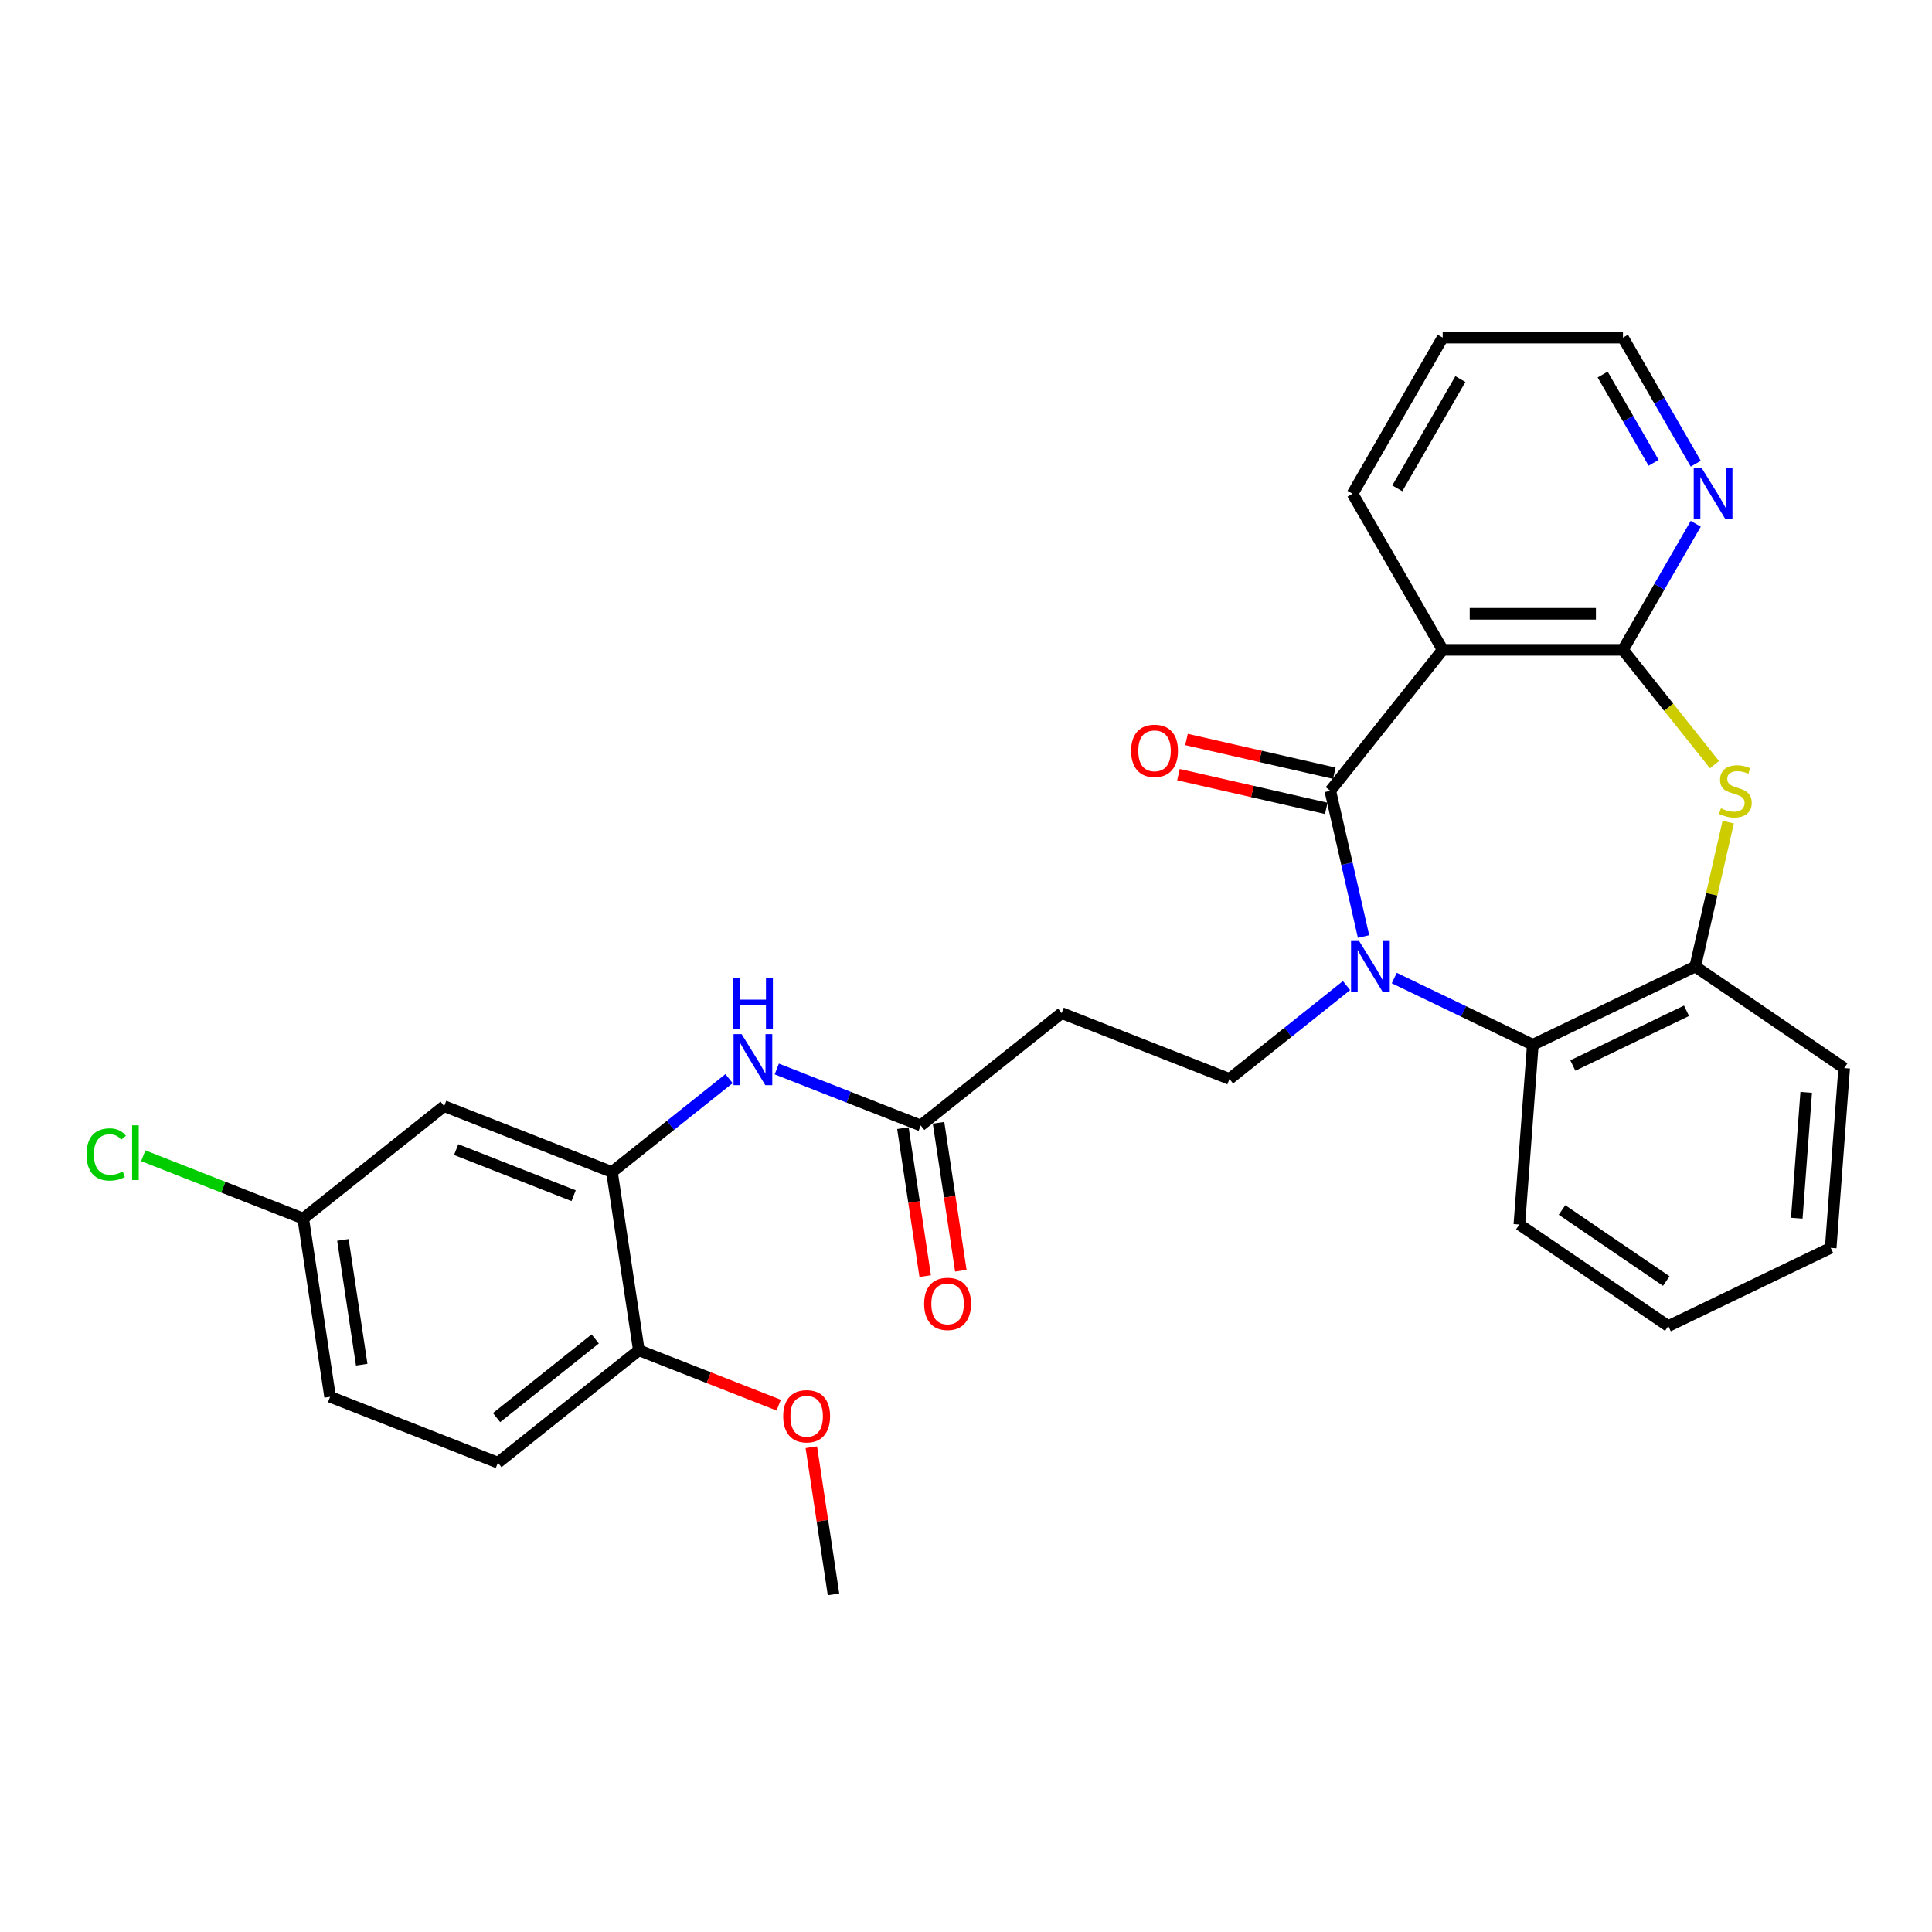 <?xml version='1.0' encoding='iso-8859-1'?>
<svg version='1.1' baseProfile='full'
              xmlns='http://www.w3.org/2000/svg'
                      xmlns:rdkit='http://www.rdkit.org/xml'
                      xmlns:xlink='http://www.w3.org/1999/xlink'
                  xml:space='preserve'
width='1000px' height='1000px' viewBox='0 0 1000 1000'>
<!-- END OF HEADER -->
<rect style='opacity:1.0;fill:#FFFFFF;stroke:none' width='1000' height='1000' x='0' y='0'> </rect>
<path class='bond-0' d='M 705.771,484.736 L 697.164,447.025' style='fill:none;fill-rule:evenodd;stroke:#0000FF;stroke-width:6px;stroke-linecap:butt;stroke-linejoin:miter;stroke-opacity:1' />
<path class='bond-0' d='M 697.164,447.025 L 688.556,409.314' style='fill:none;fill-rule:evenodd;stroke:#000000;stroke-width:6px;stroke-linecap:butt;stroke-linejoin:miter;stroke-opacity:1' />
<path class='bond-4' d='M 721.673,506.23 L 757.529,523.498' style='fill:none;fill-rule:evenodd;stroke:#0000FF;stroke-width:6px;stroke-linecap:butt;stroke-linejoin:miter;stroke-opacity:1' />
<path class='bond-4' d='M 757.529,523.498 L 793.385,540.765' style='fill:none;fill-rule:evenodd;stroke:#000000;stroke-width:6px;stroke-linecap:butt;stroke-linejoin:miter;stroke-opacity:1' />
<path class='bond-7' d='M 696.965,510.133 L 666.667,534.295' style='fill:none;fill-rule:evenodd;stroke:#0000FF;stroke-width:6px;stroke-linecap:butt;stroke-linejoin:miter;stroke-opacity:1' />
<path class='bond-7' d='M 666.667,534.295 L 636.369,558.457' style='fill:none;fill-rule:evenodd;stroke:#000000;stroke-width:6px;stroke-linecap:butt;stroke-linejoin:miter;stroke-opacity:1' />
<path class='bond-1' d='M 688.556,409.314 L 746.732,336.363' style='fill:none;fill-rule:evenodd;stroke:#000000;stroke-width:6px;stroke-linecap:butt;stroke-linejoin:miter;stroke-opacity:1' />
<path class='bond-13' d='M 690.633,400.217 L 652.38,391.486' style='fill:none;fill-rule:evenodd;stroke:#000000;stroke-width:6px;stroke-linecap:butt;stroke-linejoin:miter;stroke-opacity:1' />
<path class='bond-13' d='M 652.38,391.486 L 614.128,382.755' style='fill:none;fill-rule:evenodd;stroke:#FF0000;stroke-width:6px;stroke-linecap:butt;stroke-linejoin:miter;stroke-opacity:1' />
<path class='bond-13' d='M 686.48,418.41 L 648.228,409.679' style='fill:none;fill-rule:evenodd;stroke:#000000;stroke-width:6px;stroke-linecap:butt;stroke-linejoin:miter;stroke-opacity:1' />
<path class='bond-13' d='M 648.228,409.679 L 609.975,400.949' style='fill:none;fill-rule:evenodd;stroke:#FF0000;stroke-width:6px;stroke-linecap:butt;stroke-linejoin:miter;stroke-opacity:1' />
<path class='bond-2' d='M 746.732,336.363 L 840.039,336.363' style='fill:none;fill-rule:evenodd;stroke:#000000;stroke-width:6px;stroke-linecap:butt;stroke-linejoin:miter;stroke-opacity:1' />
<path class='bond-2' d='M 760.728,317.702 L 826.043,317.702' style='fill:none;fill-rule:evenodd;stroke:#000000;stroke-width:6px;stroke-linecap:butt;stroke-linejoin:miter;stroke-opacity:1' />
<path class='bond-18' d='M 746.732,336.363 L 700.079,255.557' style='fill:none;fill-rule:evenodd;stroke:#000000;stroke-width:6px;stroke-linecap:butt;stroke-linejoin:miter;stroke-opacity:1' />
<path class='bond-11' d='M 840.039,336.363 L 858.878,303.733' style='fill:none;fill-rule:evenodd;stroke:#000000;stroke-width:6px;stroke-linecap:butt;stroke-linejoin:miter;stroke-opacity:1' />
<path class='bond-11' d='M 858.878,303.733 L 877.717,271.102' style='fill:none;fill-rule:evenodd;stroke:#0000FF;stroke-width:6px;stroke-linecap:butt;stroke-linejoin:miter;stroke-opacity:1' />
<path class='bond-29' d='M 840.039,336.363 L 863.724,366.064' style='fill:none;fill-rule:evenodd;stroke:#000000;stroke-width:6px;stroke-linecap:butt;stroke-linejoin:miter;stroke-opacity:1' />
<path class='bond-29' d='M 863.724,366.064 L 887.41,395.765' style='fill:none;fill-rule:evenodd;stroke:#CCCC00;stroke-width:6px;stroke-linecap:butt;stroke-linejoin:miter;stroke-opacity:1' />
<path class='bond-3' d='M 894.513,425.53 L 885.983,462.906' style='fill:none;fill-rule:evenodd;stroke:#CCCC00;stroke-width:6px;stroke-linecap:butt;stroke-linejoin:miter;stroke-opacity:1' />
<path class='bond-3' d='M 885.983,462.906 L 877.452,500.281' style='fill:none;fill-rule:evenodd;stroke:#000000;stroke-width:6px;stroke-linecap:butt;stroke-linejoin:miter;stroke-opacity:1' />
<path class='bond-5' d='M 793.385,540.765 L 877.452,500.281' style='fill:none;fill-rule:evenodd;stroke:#000000;stroke-width:6px;stroke-linecap:butt;stroke-linejoin:miter;stroke-opacity:1' />
<path class='bond-5' d='M 814.092,551.506 L 872.939,523.167' style='fill:none;fill-rule:evenodd;stroke:#000000;stroke-width:6px;stroke-linecap:butt;stroke-linejoin:miter;stroke-opacity:1' />
<path class='bond-22' d='M 793.385,540.765 L 786.413,633.811' style='fill:none;fill-rule:evenodd;stroke:#000000;stroke-width:6px;stroke-linecap:butt;stroke-linejoin:miter;stroke-opacity:1' />
<path class='bond-23' d='M 877.452,500.281 L 954.545,552.842' style='fill:none;fill-rule:evenodd;stroke:#000000;stroke-width:6px;stroke-linecap:butt;stroke-linejoin:miter;stroke-opacity:1' />
<path class='bond-6' d='M 316.755,606.631 L 347.053,582.469' style='fill:none;fill-rule:evenodd;stroke:#000000;stroke-width:6px;stroke-linecap:butt;stroke-linejoin:miter;stroke-opacity:1' />
<path class='bond-6' d='M 347.053,582.469 L 377.351,558.307' style='fill:none;fill-rule:evenodd;stroke:#0000FF;stroke-width:6px;stroke-linecap:butt;stroke-linejoin:miter;stroke-opacity:1' />
<path class='bond-12' d='M 316.755,606.631 L 229.898,572.542' style='fill:none;fill-rule:evenodd;stroke:#000000;stroke-width:6px;stroke-linecap:butt;stroke-linejoin:miter;stroke-opacity:1' />
<path class='bond-12' d='M 296.909,618.889 L 236.109,595.027' style='fill:none;fill-rule:evenodd;stroke:#000000;stroke-width:6px;stroke-linecap:butt;stroke-linejoin:miter;stroke-opacity:1' />
<path class='bond-14' d='M 316.755,606.631 L 330.662,698.895' style='fill:none;fill-rule:evenodd;stroke:#000000;stroke-width:6px;stroke-linecap:butt;stroke-linejoin:miter;stroke-opacity:1' />
<path class='bond-10' d='M 636.369,558.457 L 549.512,524.368' style='fill:none;fill-rule:evenodd;stroke:#000000;stroke-width:6px;stroke-linecap:butt;stroke-linejoin:miter;stroke-opacity:1' />
<path class='bond-8' d='M 402.059,553.303 L 439.31,567.924' style='fill:none;fill-rule:evenodd;stroke:#0000FF;stroke-width:6px;stroke-linecap:butt;stroke-linejoin:miter;stroke-opacity:1' />
<path class='bond-8' d='M 439.31,567.924 L 476.562,582.544' style='fill:none;fill-rule:evenodd;stroke:#000000;stroke-width:6px;stroke-linecap:butt;stroke-linejoin:miter;stroke-opacity:1' />
<path class='bond-9' d='M 476.562,582.544 L 549.512,524.368' style='fill:none;fill-rule:evenodd;stroke:#000000;stroke-width:6px;stroke-linecap:butt;stroke-linejoin:miter;stroke-opacity:1' />
<path class='bond-15' d='M 467.336,583.934 L 473.106,622.219' style='fill:none;fill-rule:evenodd;stroke:#000000;stroke-width:6px;stroke-linecap:butt;stroke-linejoin:miter;stroke-opacity:1' />
<path class='bond-15' d='M 473.106,622.219 L 478.877,660.505' style='fill:none;fill-rule:evenodd;stroke:#FF0000;stroke-width:6px;stroke-linecap:butt;stroke-linejoin:miter;stroke-opacity:1' />
<path class='bond-15' d='M 485.788,581.153 L 491.559,619.438' style='fill:none;fill-rule:evenodd;stroke:#000000;stroke-width:6px;stroke-linecap:butt;stroke-linejoin:miter;stroke-opacity:1' />
<path class='bond-15' d='M 491.559,619.438 L 497.33,657.723' style='fill:none;fill-rule:evenodd;stroke:#FF0000;stroke-width:6px;stroke-linecap:butt;stroke-linejoin:miter;stroke-opacity:1' />
<path class='bond-31' d='M 877.717,240.013 L 858.878,207.382' style='fill:none;fill-rule:evenodd;stroke:#0000FF;stroke-width:6px;stroke-linecap:butt;stroke-linejoin:miter;stroke-opacity:1' />
<path class='bond-31' d='M 858.878,207.382 L 840.039,174.751' style='fill:none;fill-rule:evenodd;stroke:#000000;stroke-width:6px;stroke-linecap:butt;stroke-linejoin:miter;stroke-opacity:1' />
<path class='bond-31' d='M 855.904,239.554 L 842.717,216.713' style='fill:none;fill-rule:evenodd;stroke:#0000FF;stroke-width:6px;stroke-linecap:butt;stroke-linejoin:miter;stroke-opacity:1' />
<path class='bond-31' d='M 842.717,216.713 L 829.529,193.871' style='fill:none;fill-rule:evenodd;stroke:#000000;stroke-width:6px;stroke-linecap:butt;stroke-linejoin:miter;stroke-opacity:1' />
<path class='bond-17' d='M 229.898,572.542 L 156.948,630.718' style='fill:none;fill-rule:evenodd;stroke:#000000;stroke-width:6px;stroke-linecap:butt;stroke-linejoin:miter;stroke-opacity:1' />
<path class='bond-16' d='M 330.662,698.895 L 257.712,757.071' style='fill:none;fill-rule:evenodd;stroke:#000000;stroke-width:6px;stroke-linecap:butt;stroke-linejoin:miter;stroke-opacity:1' />
<path class='bond-16' d='M 308.084,693.032 L 257.019,733.755' style='fill:none;fill-rule:evenodd;stroke:#000000;stroke-width:6px;stroke-linecap:butt;stroke-linejoin:miter;stroke-opacity:1' />
<path class='bond-21' d='M 330.662,698.895 L 366.859,713.102' style='fill:none;fill-rule:evenodd;stroke:#000000;stroke-width:6px;stroke-linecap:butt;stroke-linejoin:miter;stroke-opacity:1' />
<path class='bond-21' d='M 366.859,713.102 L 403.056,727.308' style='fill:none;fill-rule:evenodd;stroke:#FF0000;stroke-width:6px;stroke-linecap:butt;stroke-linejoin:miter;stroke-opacity:1' />
<path class='bond-19' d='M 257.712,757.071 L 170.855,722.982' style='fill:none;fill-rule:evenodd;stroke:#000000;stroke-width:6px;stroke-linecap:butt;stroke-linejoin:miter;stroke-opacity:1' />
<path class='bond-20' d='M 156.948,630.718 L 115.545,614.468' style='fill:none;fill-rule:evenodd;stroke:#000000;stroke-width:6px;stroke-linecap:butt;stroke-linejoin:miter;stroke-opacity:1' />
<path class='bond-20' d='M 115.545,614.468 L 74.141,598.218' style='fill:none;fill-rule:evenodd;stroke:#00CC00;stroke-width:6px;stroke-linecap:butt;stroke-linejoin:miter;stroke-opacity:1' />
<path class='bond-32' d='M 156.948,630.718 L 170.855,722.982' style='fill:none;fill-rule:evenodd;stroke:#000000;stroke-width:6px;stroke-linecap:butt;stroke-linejoin:miter;stroke-opacity:1' />
<path class='bond-32' d='M 177.487,641.776 L 187.222,706.361' style='fill:none;fill-rule:evenodd;stroke:#000000;stroke-width:6px;stroke-linecap:butt;stroke-linejoin:miter;stroke-opacity:1' />
<path class='bond-26' d='M 700.079,255.557 L 746.732,174.751' style='fill:none;fill-rule:evenodd;stroke:#000000;stroke-width:6px;stroke-linecap:butt;stroke-linejoin:miter;stroke-opacity:1' />
<path class='bond-26' d='M 723.238,252.767 L 755.895,196.203' style='fill:none;fill-rule:evenodd;stroke:#000000;stroke-width:6px;stroke-linecap:butt;stroke-linejoin:miter;stroke-opacity:1' />
<path class='bond-25' d='M 419.946,749.089 L 425.686,787.169' style='fill:none;fill-rule:evenodd;stroke:#FF0000;stroke-width:6px;stroke-linecap:butt;stroke-linejoin:miter;stroke-opacity:1' />
<path class='bond-25' d='M 425.686,787.169 L 431.425,825.249' style='fill:none;fill-rule:evenodd;stroke:#000000;stroke-width:6px;stroke-linecap:butt;stroke-linejoin:miter;stroke-opacity:1' />
<path class='bond-27' d='M 786.413,633.811 L 863.506,686.372' style='fill:none;fill-rule:evenodd;stroke:#000000;stroke-width:6px;stroke-linecap:butt;stroke-linejoin:miter;stroke-opacity:1' />
<path class='bond-27' d='M 808.489,626.276 L 862.454,663.07' style='fill:none;fill-rule:evenodd;stroke:#000000;stroke-width:6px;stroke-linecap:butt;stroke-linejoin:miter;stroke-opacity:1' />
<path class='bond-30' d='M 954.545,552.842 L 947.573,645.888' style='fill:none;fill-rule:evenodd;stroke:#000000;stroke-width:6px;stroke-linecap:butt;stroke-linejoin:miter;stroke-opacity:1' />
<path class='bond-30' d='M 934.89,565.405 L 930.009,630.537' style='fill:none;fill-rule:evenodd;stroke:#000000;stroke-width:6px;stroke-linecap:butt;stroke-linejoin:miter;stroke-opacity:1' />
<path class='bond-24' d='M 840.039,174.751 L 746.732,174.751' style='fill:none;fill-rule:evenodd;stroke:#000000;stroke-width:6px;stroke-linecap:butt;stroke-linejoin:miter;stroke-opacity:1' />
<path class='bond-28' d='M 863.506,686.372 L 947.573,645.888' style='fill:none;fill-rule:evenodd;stroke:#000000;stroke-width:6px;stroke-linecap:butt;stroke-linejoin:miter;stroke-opacity:1' />
<path  class='atom-0' d='M 703.478 487.069
L 712.137 501.065
Q 712.995 502.446, 714.376 504.946
Q 715.757 507.447, 715.832 507.596
L 715.832 487.069
L 719.34 487.069
L 719.34 513.493
L 715.72 513.493
L 706.426 498.191
Q 705.344 496.399, 704.187 494.347
Q 703.067 492.294, 702.732 491.659
L 702.732 513.493
L 699.298 513.493
L 699.298 487.069
L 703.478 487.069
' fill='#0000FF'/>
<path  class='atom-4' d='M 890.75 418.383
Q 891.049 418.495, 892.28 419.017
Q 893.512 419.54, 894.855 419.876
Q 896.236 420.174, 897.58 420.174
Q 900.081 420.174, 901.536 418.98
Q 902.992 417.748, 902.992 415.621
Q 902.992 414.165, 902.245 413.27
Q 901.536 412.374, 900.417 411.889
Q 899.297 411.404, 897.431 410.844
Q 895.079 410.135, 893.661 409.463
Q 892.28 408.791, 891.273 407.373
Q 890.302 405.955, 890.302 403.566
Q 890.302 400.244, 892.541 398.191
Q 894.818 396.139, 899.297 396.139
Q 902.357 396.139, 905.828 397.594
L 904.97 400.468
Q 901.798 399.162, 899.409 399.162
Q 896.834 399.162, 895.415 400.244
Q 893.997 401.289, 894.034 403.118
Q 894.034 404.536, 894.744 405.395
Q 895.49 406.253, 896.535 406.738
Q 897.617 407.223, 899.409 407.783
Q 901.798 408.53, 903.216 409.276
Q 904.634 410.023, 905.642 411.553
Q 906.687 413.046, 906.687 415.621
Q 906.687 419.279, 904.223 421.257
Q 901.798 423.198, 897.729 423.198
Q 895.378 423.198, 893.587 422.675
Q 891.832 422.19, 889.742 421.331
L 890.75 418.383
' fill='#CCCC00'/>
<path  class='atom-9' d='M 383.864 535.243
L 392.523 549.239
Q 393.381 550.62, 394.762 553.12
Q 396.143 555.621, 396.218 555.77
L 396.218 535.243
L 399.726 535.243
L 399.726 561.667
L 396.106 561.667
L 386.813 546.365
Q 385.73 544.573, 384.573 542.521
Q 383.454 540.468, 383.118 539.833
L 383.118 561.667
L 379.684 561.667
L 379.684 535.243
L 383.864 535.243
' fill='#0000FF'/>
<path  class='atom-9' d='M 379.367 506.176
L 382.95 506.176
L 382.95 517.41
L 396.461 517.41
L 396.461 506.176
L 400.044 506.176
L 400.044 532.6
L 396.461 532.6
L 396.461 520.396
L 382.95 520.396
L 382.95 532.6
L 379.367 532.6
L 379.367 506.176
' fill='#0000FF'/>
<path  class='atom-12' d='M 880.851 242.345
L 889.51 256.341
Q 890.368 257.722, 891.749 260.223
Q 893.13 262.723, 893.205 262.873
L 893.205 242.345
L 896.713 242.345
L 896.713 268.77
L 893.093 268.77
L 883.8 253.467
Q 882.717 251.676, 881.56 249.623
Q 880.441 247.57, 880.105 246.936
L 880.105 268.77
L 876.671 268.77
L 876.671 242.345
L 880.851 242.345
' fill='#0000FF'/>
<path  class='atom-14' d='M 585.459 388.626
Q 585.459 382.281, 588.594 378.735
Q 591.729 375.189, 597.589 375.189
Q 603.449 375.189, 606.584 378.735
Q 609.719 382.281, 609.719 388.626
Q 609.719 395.045, 606.546 398.703
Q 603.374 402.323, 597.589 402.323
Q 591.767 402.323, 588.594 398.703
Q 585.459 395.082, 585.459 388.626
M 597.589 399.337
Q 601.62 399.337, 603.785 396.65
Q 605.987 393.925, 605.987 388.626
Q 605.987 383.438, 603.785 380.825
Q 601.62 378.175, 597.589 378.175
Q 593.558 378.175, 591.356 380.788
Q 589.191 383.4, 589.191 388.626
Q 589.191 393.963, 591.356 396.65
Q 593.558 399.337, 597.589 399.337
' fill='#FF0000'/>
<path  class='atom-16' d='M 478.339 674.883
Q 478.339 668.538, 481.474 664.992
Q 484.609 661.447, 490.469 661.447
Q 496.328 661.447, 499.463 664.992
Q 502.598 668.538, 502.598 674.883
Q 502.598 681.302, 499.426 684.96
Q 496.254 688.58, 490.469 688.58
Q 484.646 688.58, 481.474 684.96
Q 478.339 681.34, 478.339 674.883
M 490.469 685.594
Q 494.499 685.594, 496.664 682.907
Q 498.866 680.183, 498.866 674.883
Q 498.866 669.695, 496.664 667.082
Q 494.499 664.432, 490.469 664.432
Q 486.438 664.432, 484.236 667.045
Q 482.071 669.658, 482.071 674.883
Q 482.071 680.22, 484.236 682.907
Q 486.438 685.594, 490.469 685.594
' fill='#FF0000'/>
<path  class='atom-21' d='M 44.787 597.543
Q 44.787 590.975, 47.847 587.541
Q 50.945 584.07, 56.805 584.07
Q 62.254 584.07, 65.165 587.914
L 62.702 589.929
Q 60.574 587.13, 56.805 587.13
Q 52.811 587.13, 50.684 589.818
Q 48.594 592.467, 48.594 597.543
Q 48.594 602.768, 50.758 605.456
Q 52.96 608.143, 57.215 608.143
Q 60.126 608.143, 63.523 606.389
L 64.568 609.188
Q 63.187 610.084, 61.097 610.606
Q 59.007 611.129, 56.693 611.129
Q 50.945 611.129, 47.847 607.62
Q 44.787 604.112, 44.787 597.543
' fill='#00CC00'/>
<path  class='atom-21' d='M 68.375 582.465
L 71.808 582.465
L 71.808 610.793
L 68.375 610.793
L 68.375 582.465
' fill='#00CC00'/>
<path  class='atom-22' d='M 405.389 733.059
Q 405.389 726.714, 408.524 723.168
Q 411.659 719.622, 417.518 719.622
Q 423.378 719.622, 426.513 723.168
Q 429.648 726.714, 429.648 733.059
Q 429.648 739.478, 426.476 743.136
Q 423.304 746.756, 417.518 746.756
Q 411.696 746.756, 408.524 743.136
Q 405.389 739.515, 405.389 733.059
M 417.518 743.77
Q 421.549 743.77, 423.714 741.083
Q 425.916 738.358, 425.916 733.059
Q 425.916 727.871, 423.714 725.258
Q 421.549 722.608, 417.518 722.608
Q 413.488 722.608, 411.286 725.221
Q 409.121 727.833, 409.121 733.059
Q 409.121 738.396, 411.286 741.083
Q 413.488 743.77, 417.518 743.77
' fill='#FF0000'/>
</svg>
